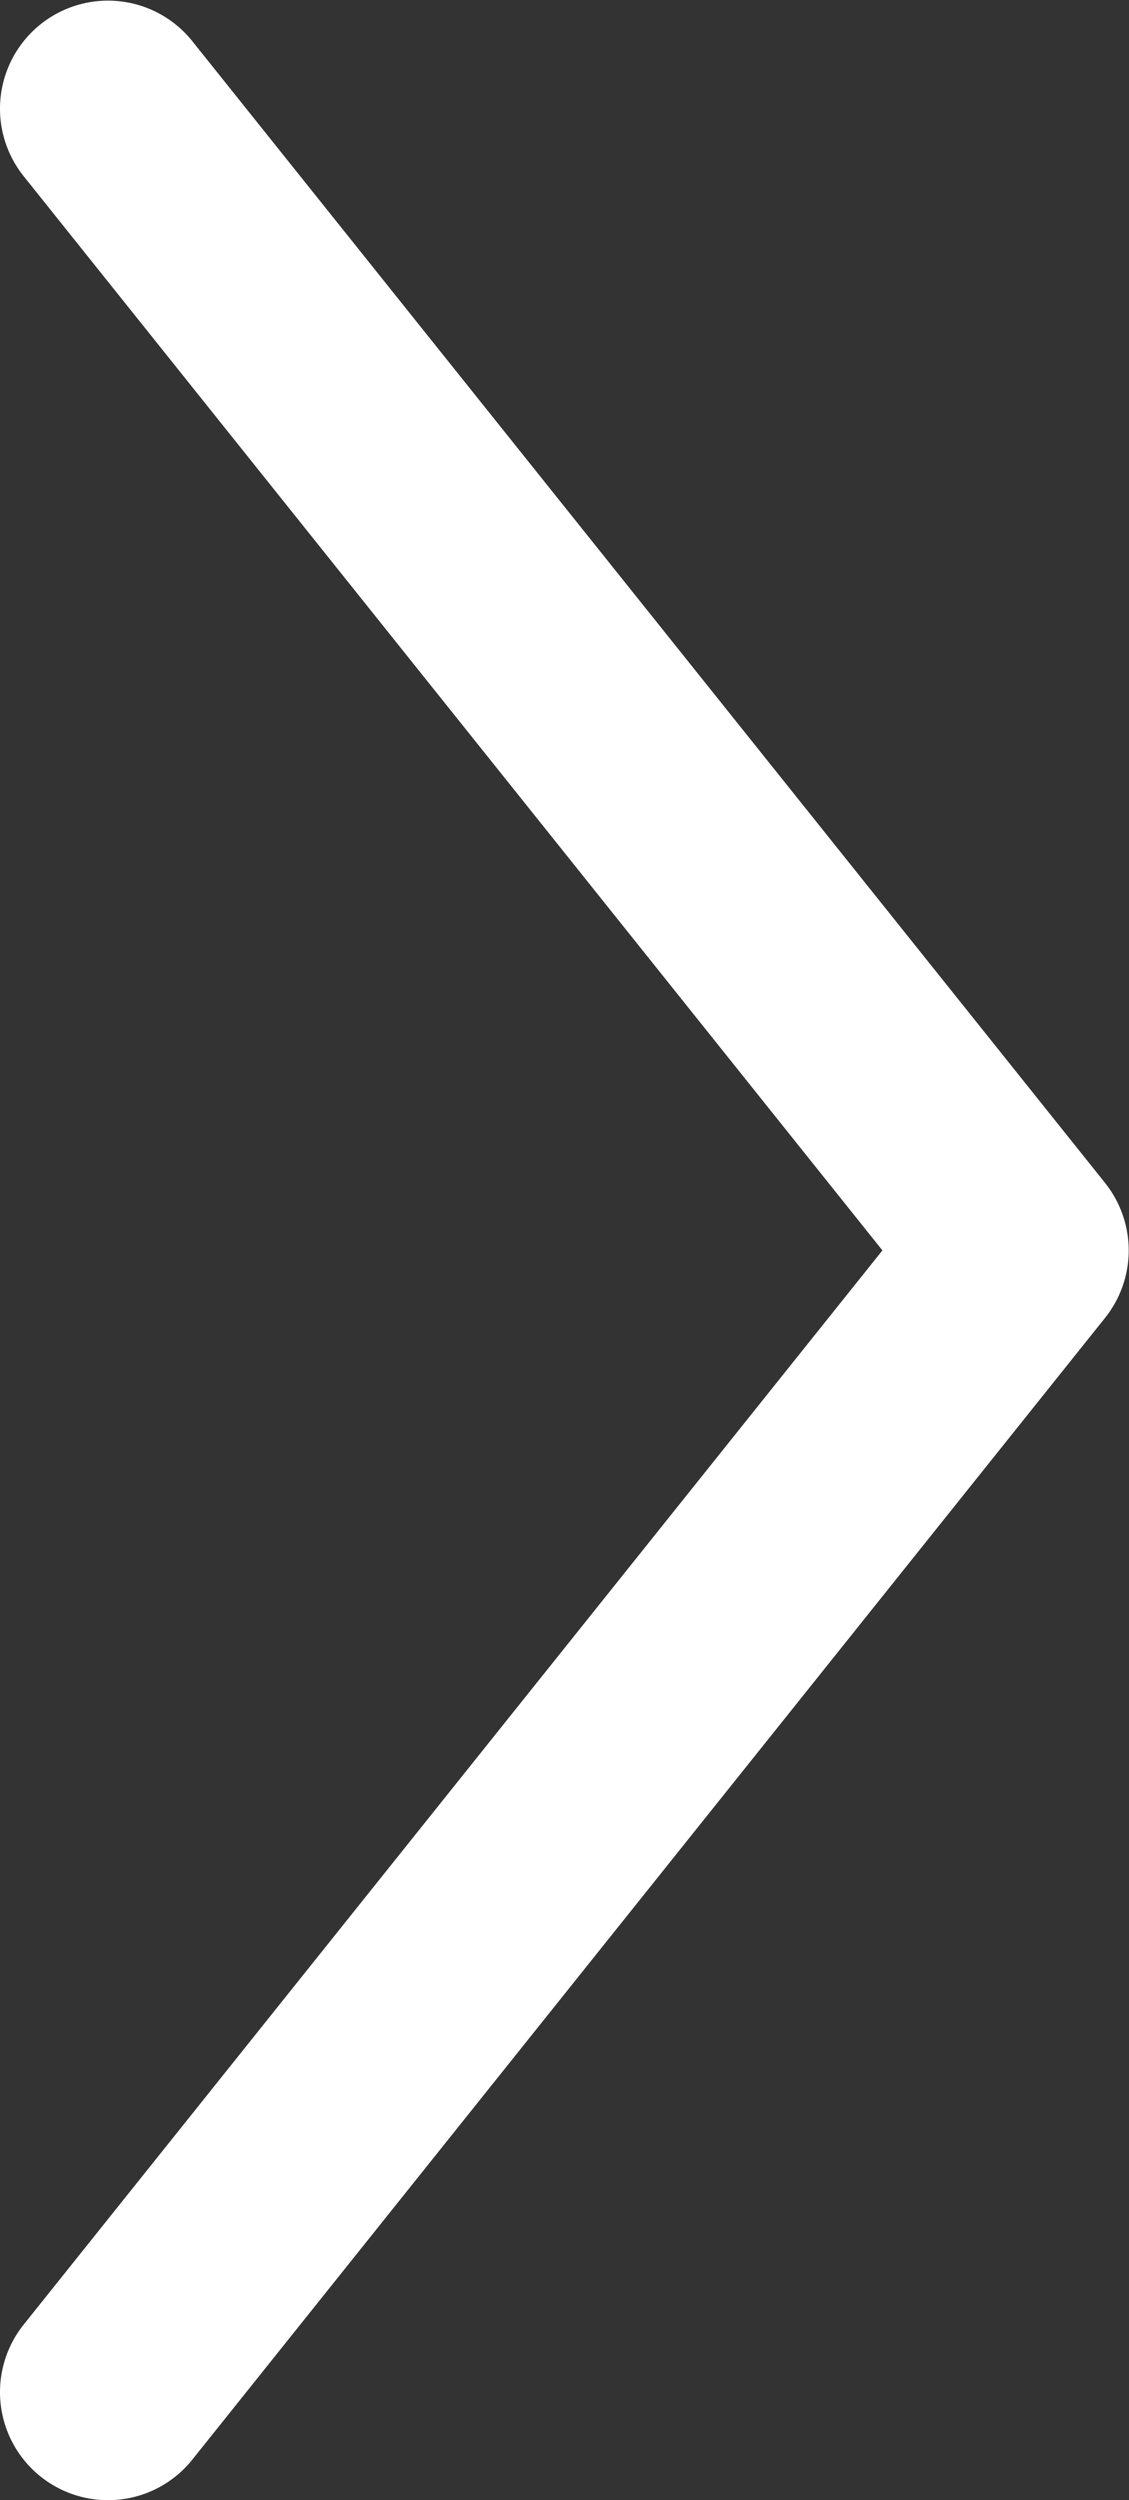 <svg xmlns:dc="http://purl.org/dc/elements/1.1/" xmlns:cc="http://creativecommons.org/ns#" xmlns:rdf="http://www.w3.org/1999/02/22-rdf-syntax-ns#" xmlns:svg="http://www.w3.org/2000/svg" xmlns="http://www.w3.org/2000/svg" viewBox="0 0 34.842 77.104" height="77.104" width="34.842" xml:space="preserve" id="svg2"><rect x="0" y="0" width="34.842" height="77.104" fill="#333333" stroke="none"/><defs id="defs6"><clipPath id="clipPath18" clipPathUnits="userSpaceOnUse"><path id="path16" d="M 0,57.828 H 26.131 V 0 H 0 Z"></path></clipPath></defs><g transform="matrix(1.333,0,0,-1.333,0,77.104)" id="g10"><g id="g12"><g clip-path="url(#clipPath18)" id="g14"><g transform="translate(2.5,55.328)" id="g20"><path id="path22" style="fill:none;stroke:#ffffff;stroke-width:5;stroke-linecap:round;stroke-linejoin:round;stroke-miterlimit:10;stroke-dasharray:none;stroke-opacity:1" d="M 0,0 21.131,-26.414 0,-52.828"></path></g></g></g></g></svg>